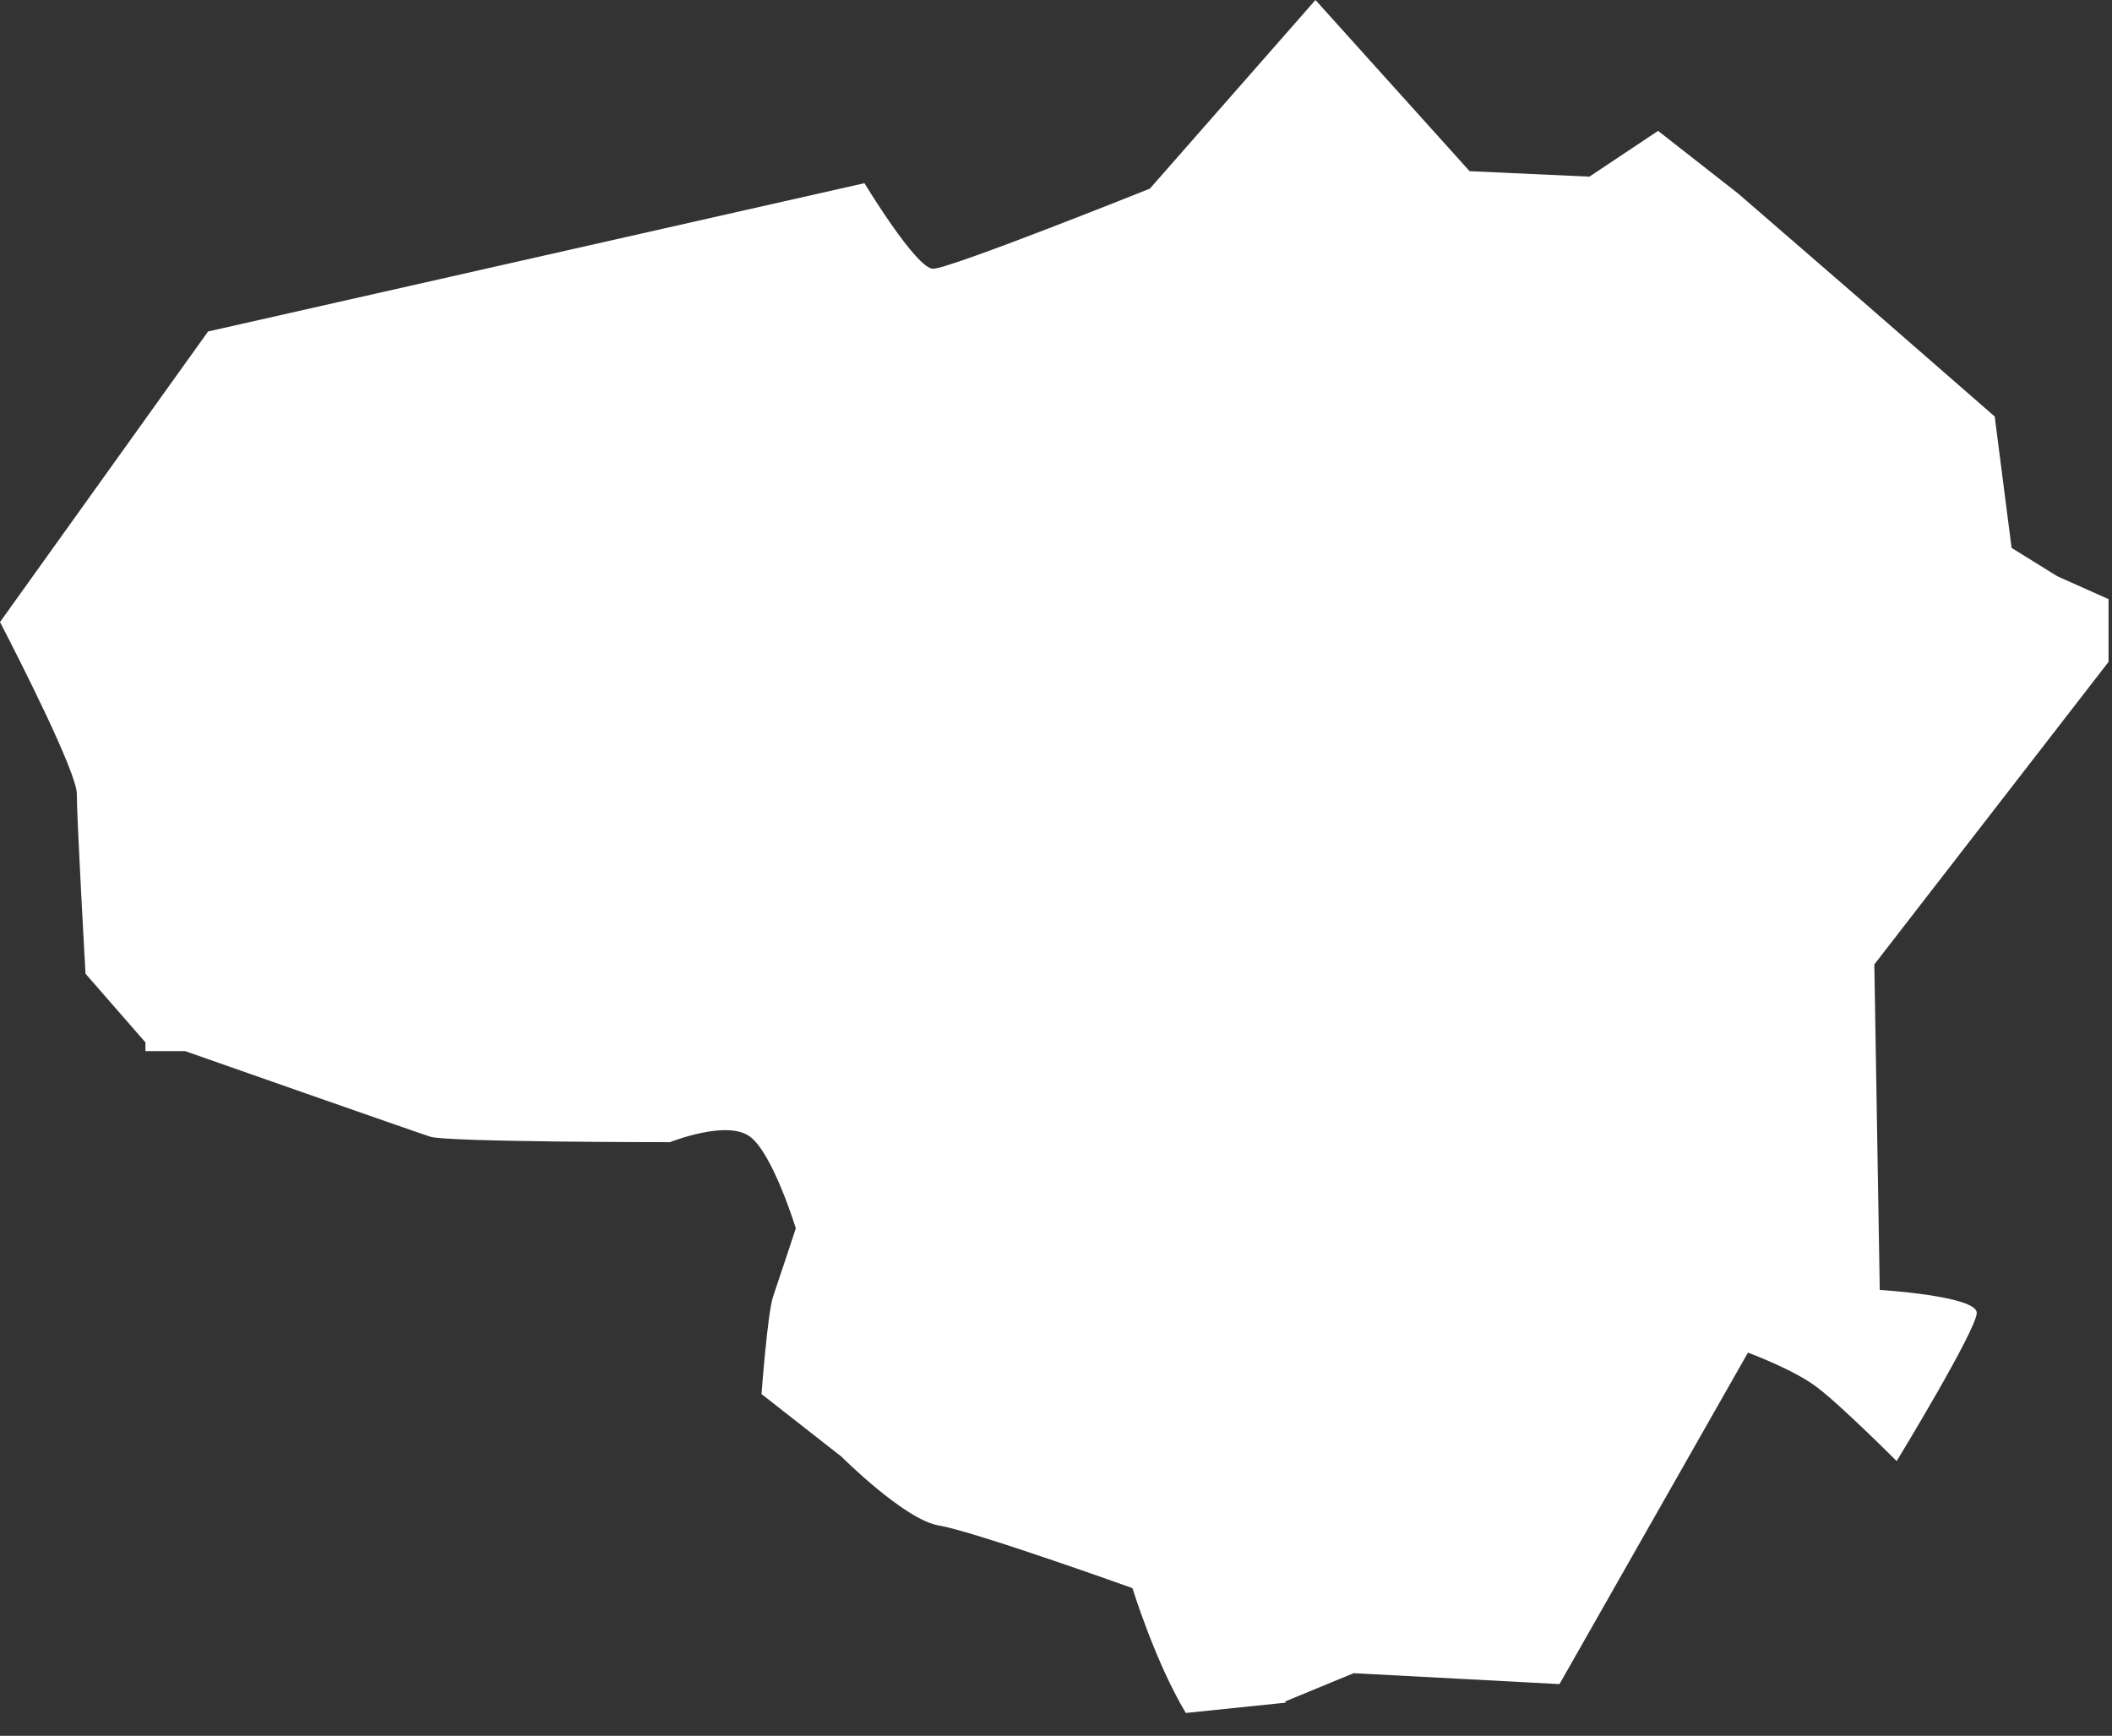 <?xml version="1.0" encoding="utf-8"?>
<svg xmlns="http://www.w3.org/2000/svg" fill="none" height="100%" overflow="visible" preserveAspectRatio="none" style="display: block;" viewBox="0 0 73 60" width="100%">
<rect x="0" y="0" width="73" height="60" fill="#333333" stroke="none"/>
<path d="M44.414 58.815L46.786 57.835L50.344 58.023L53.903 58.212L60.417 46.754C60.417 46.754 61.998 47.338 62.789 47.941C63.58 48.525 65.557 50.504 65.557 50.504C65.557 50.504 68.325 45.962 68.325 45.378C68.325 44.794 64.973 44.587 64.973 44.587L64.785 33.336L72.881 22.878V20.71L71.111 19.919L69.529 18.939L68.946 14.397L64.408 10.44L60.078 6.69L57.31 4.523L54.938 6.106L50.796 5.917L45.468 0L39.745 6.52C39.745 6.52 32.835 9.29 32.251 9.29C31.668 9.29 29.879 6.332 29.879 6.332L7.192 11.458L0 21.502C0.753 22.953 2.655 26.722 2.655 27.438C2.655 28.324 2.956 33.657 2.956 33.657L5.027 36.031V36.333H6.401C6.401 36.333 14.29 39.103 14.874 39.291C15.457 39.48 23.158 39.48 23.158 39.48C23.158 39.48 25.134 38.688 25.925 39.291C26.716 39.876 27.507 42.457 27.507 42.457C27.507 42.457 26.923 44.229 26.716 44.832C26.528 45.416 26.321 48.186 26.321 48.186L29.088 50.353C29.088 50.353 31.253 52.52 32.44 52.728C33.626 52.916 39.142 54.895 39.142 54.895C39.142 54.895 39.933 57.458 40.987 59.21L44.451 58.852L44.414 58.815Z" fill="white" id="Vector"/>
</svg>